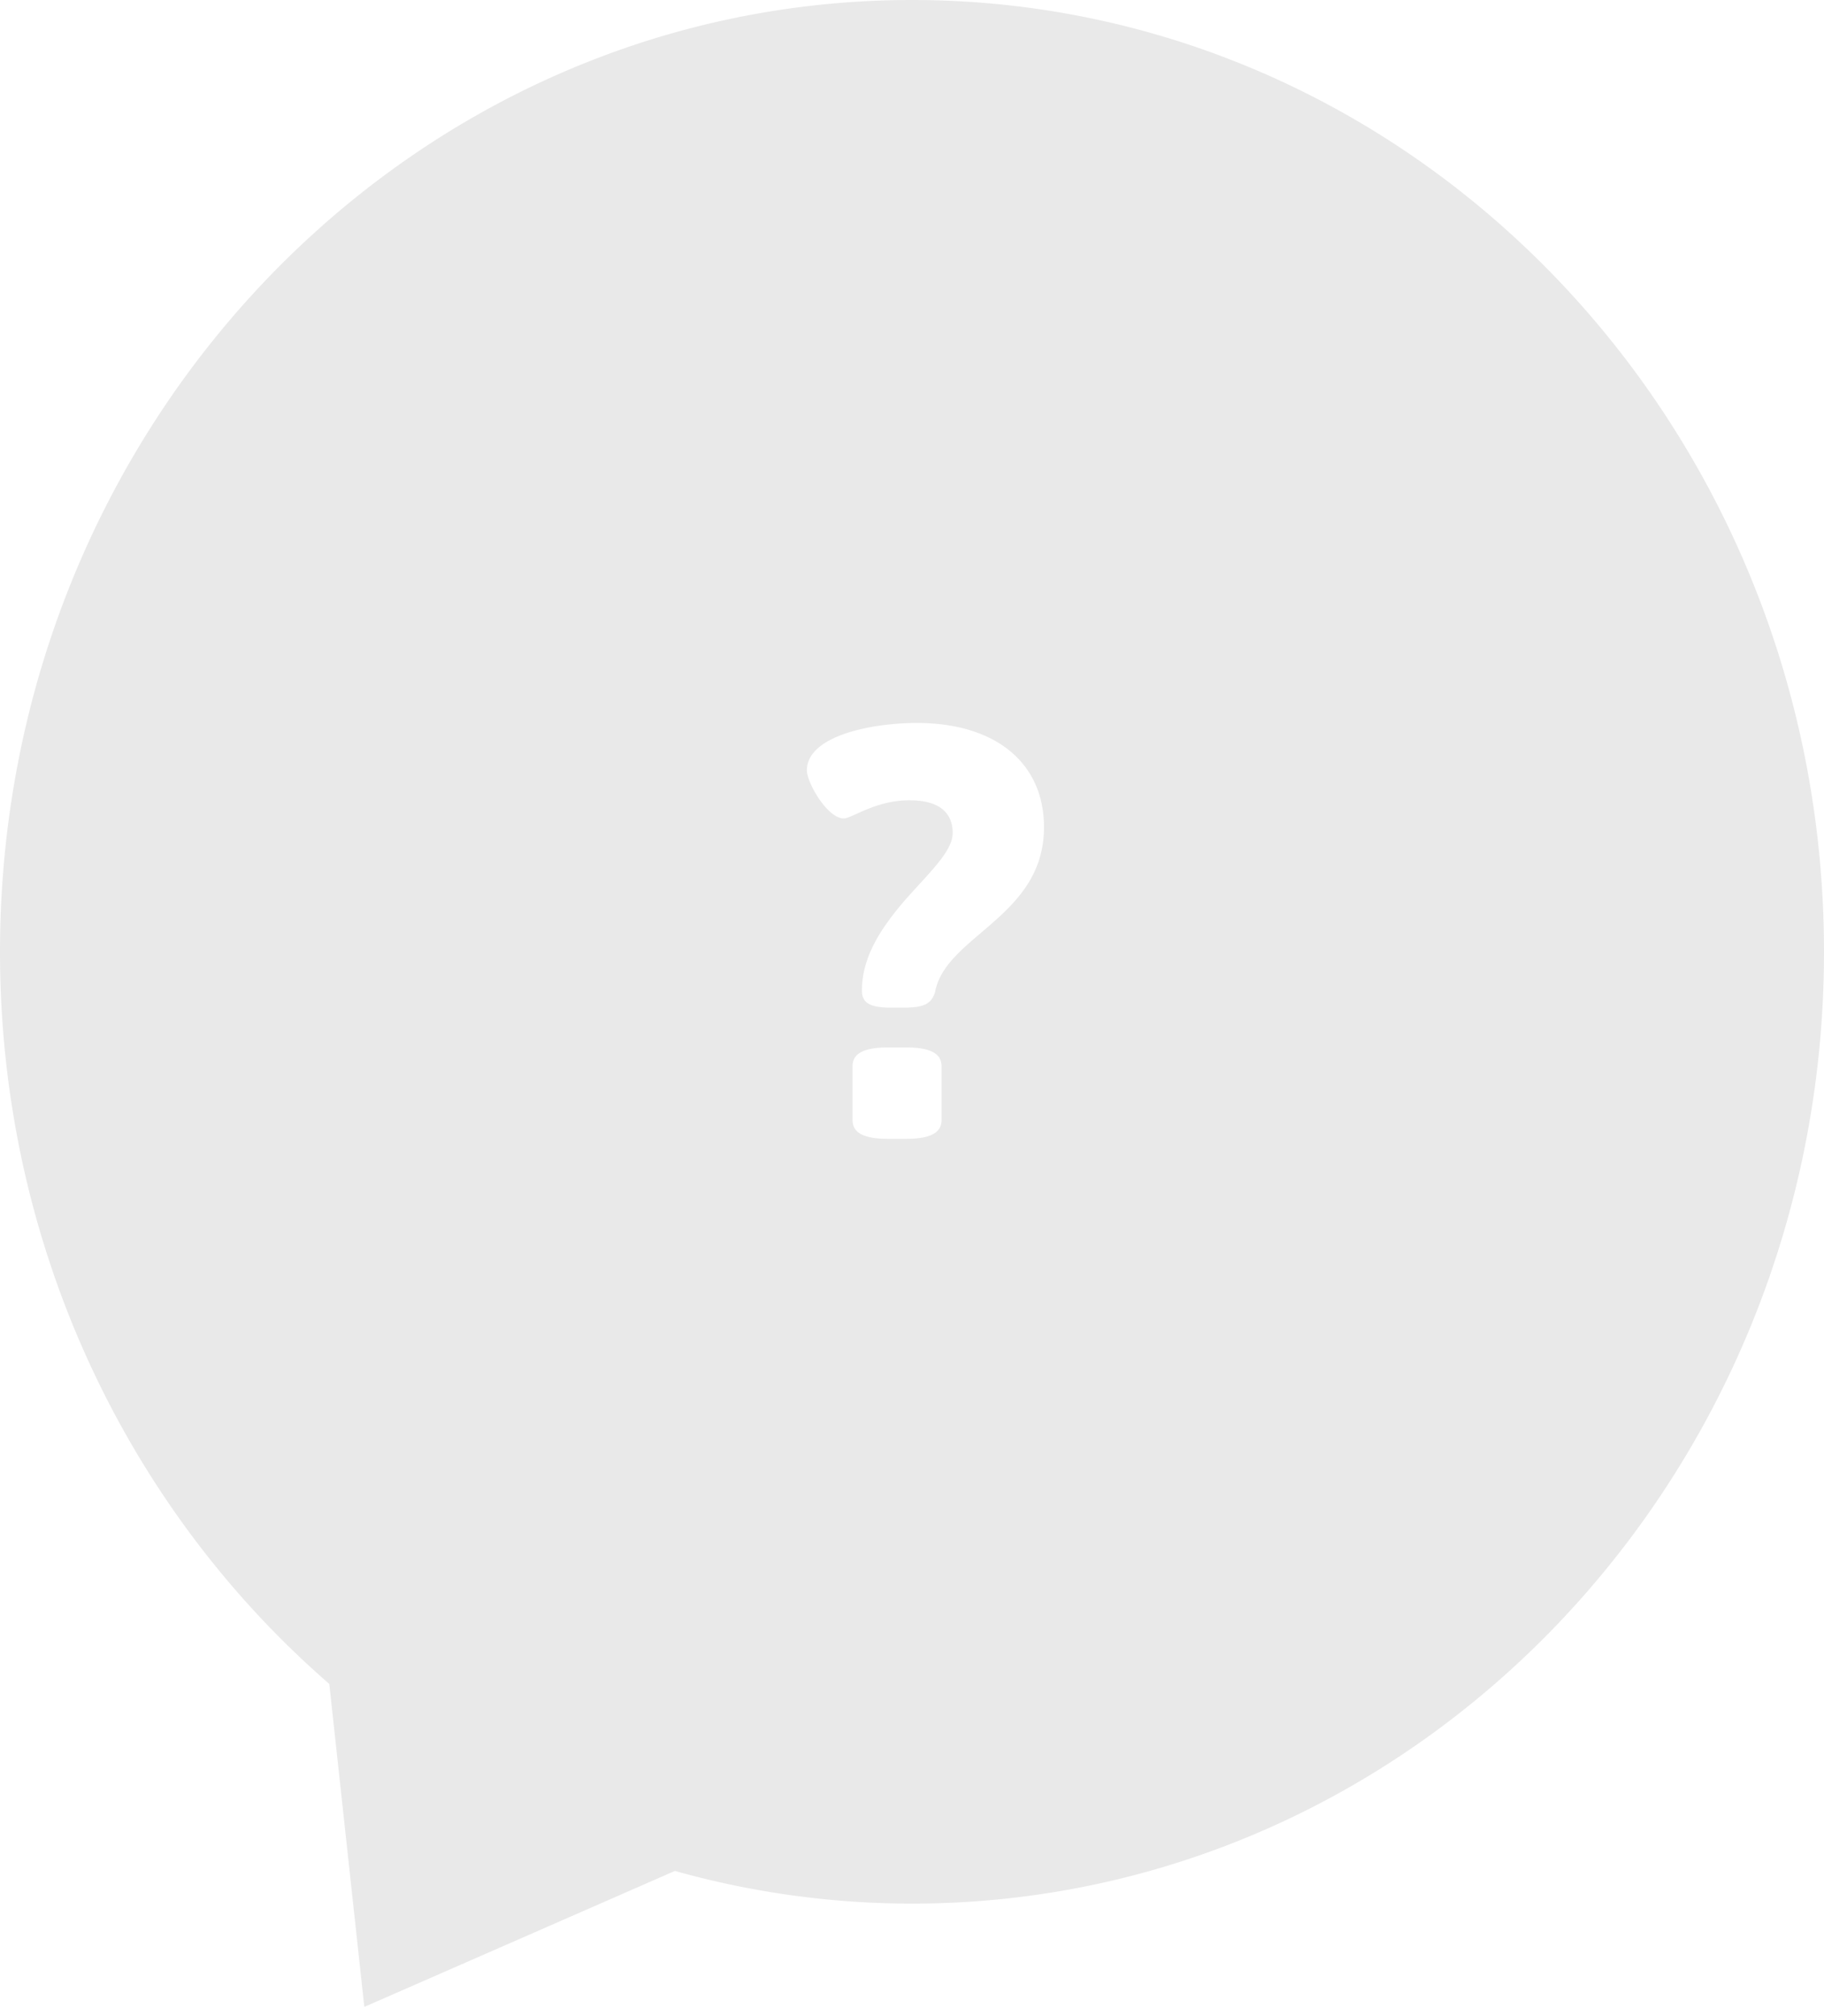 <svg xmlns="http://www.w3.org/2000/svg" width="162" height="179" data-name="Layer 1 copy"><path d="M81 0C36.265 0 0 37.832 0 84.5c0 26.137 11.38 49.497 29.247 64.997l3.11 28.673 27.587-12.071A77.892 77.892 0 0 0 81 169c44.735 0 81-37.832 81-84.5S125.735 0 81 0Zm2.624 99.44c0 1.092-.936 1.664-3.12 1.664H78.84c-2.184 0-3.12-.572-3.12-1.664v-4.784c0-1.092.936-1.664 3.12-1.664h1.664c2.184 0 3.12.572 3.12 1.664v4.784Zm-.572-11.388c-.312 1.092-1.04 1.404-2.756 1.404H79.1c-1.82 0-2.548-.416-2.548-1.508 0-3.016 1.716-5.512 3.536-7.696 2.184-2.548 4.524-4.576 4.524-6.292 0-1.82-1.196-2.912-3.848-2.912-3.016 0-5.096 1.612-5.824 1.612-1.456 0-3.276-3.172-3.276-4.264 0-3.068 5.72-4.212 9.776-4.212 6.968 0 11.284 3.536 11.284 9.256 0 7.956-8.736 9.62-9.672 14.612Z" style="fill:#231f20;fill-rule:evenodd;opacity:.1;stroke-width:0"/></svg>